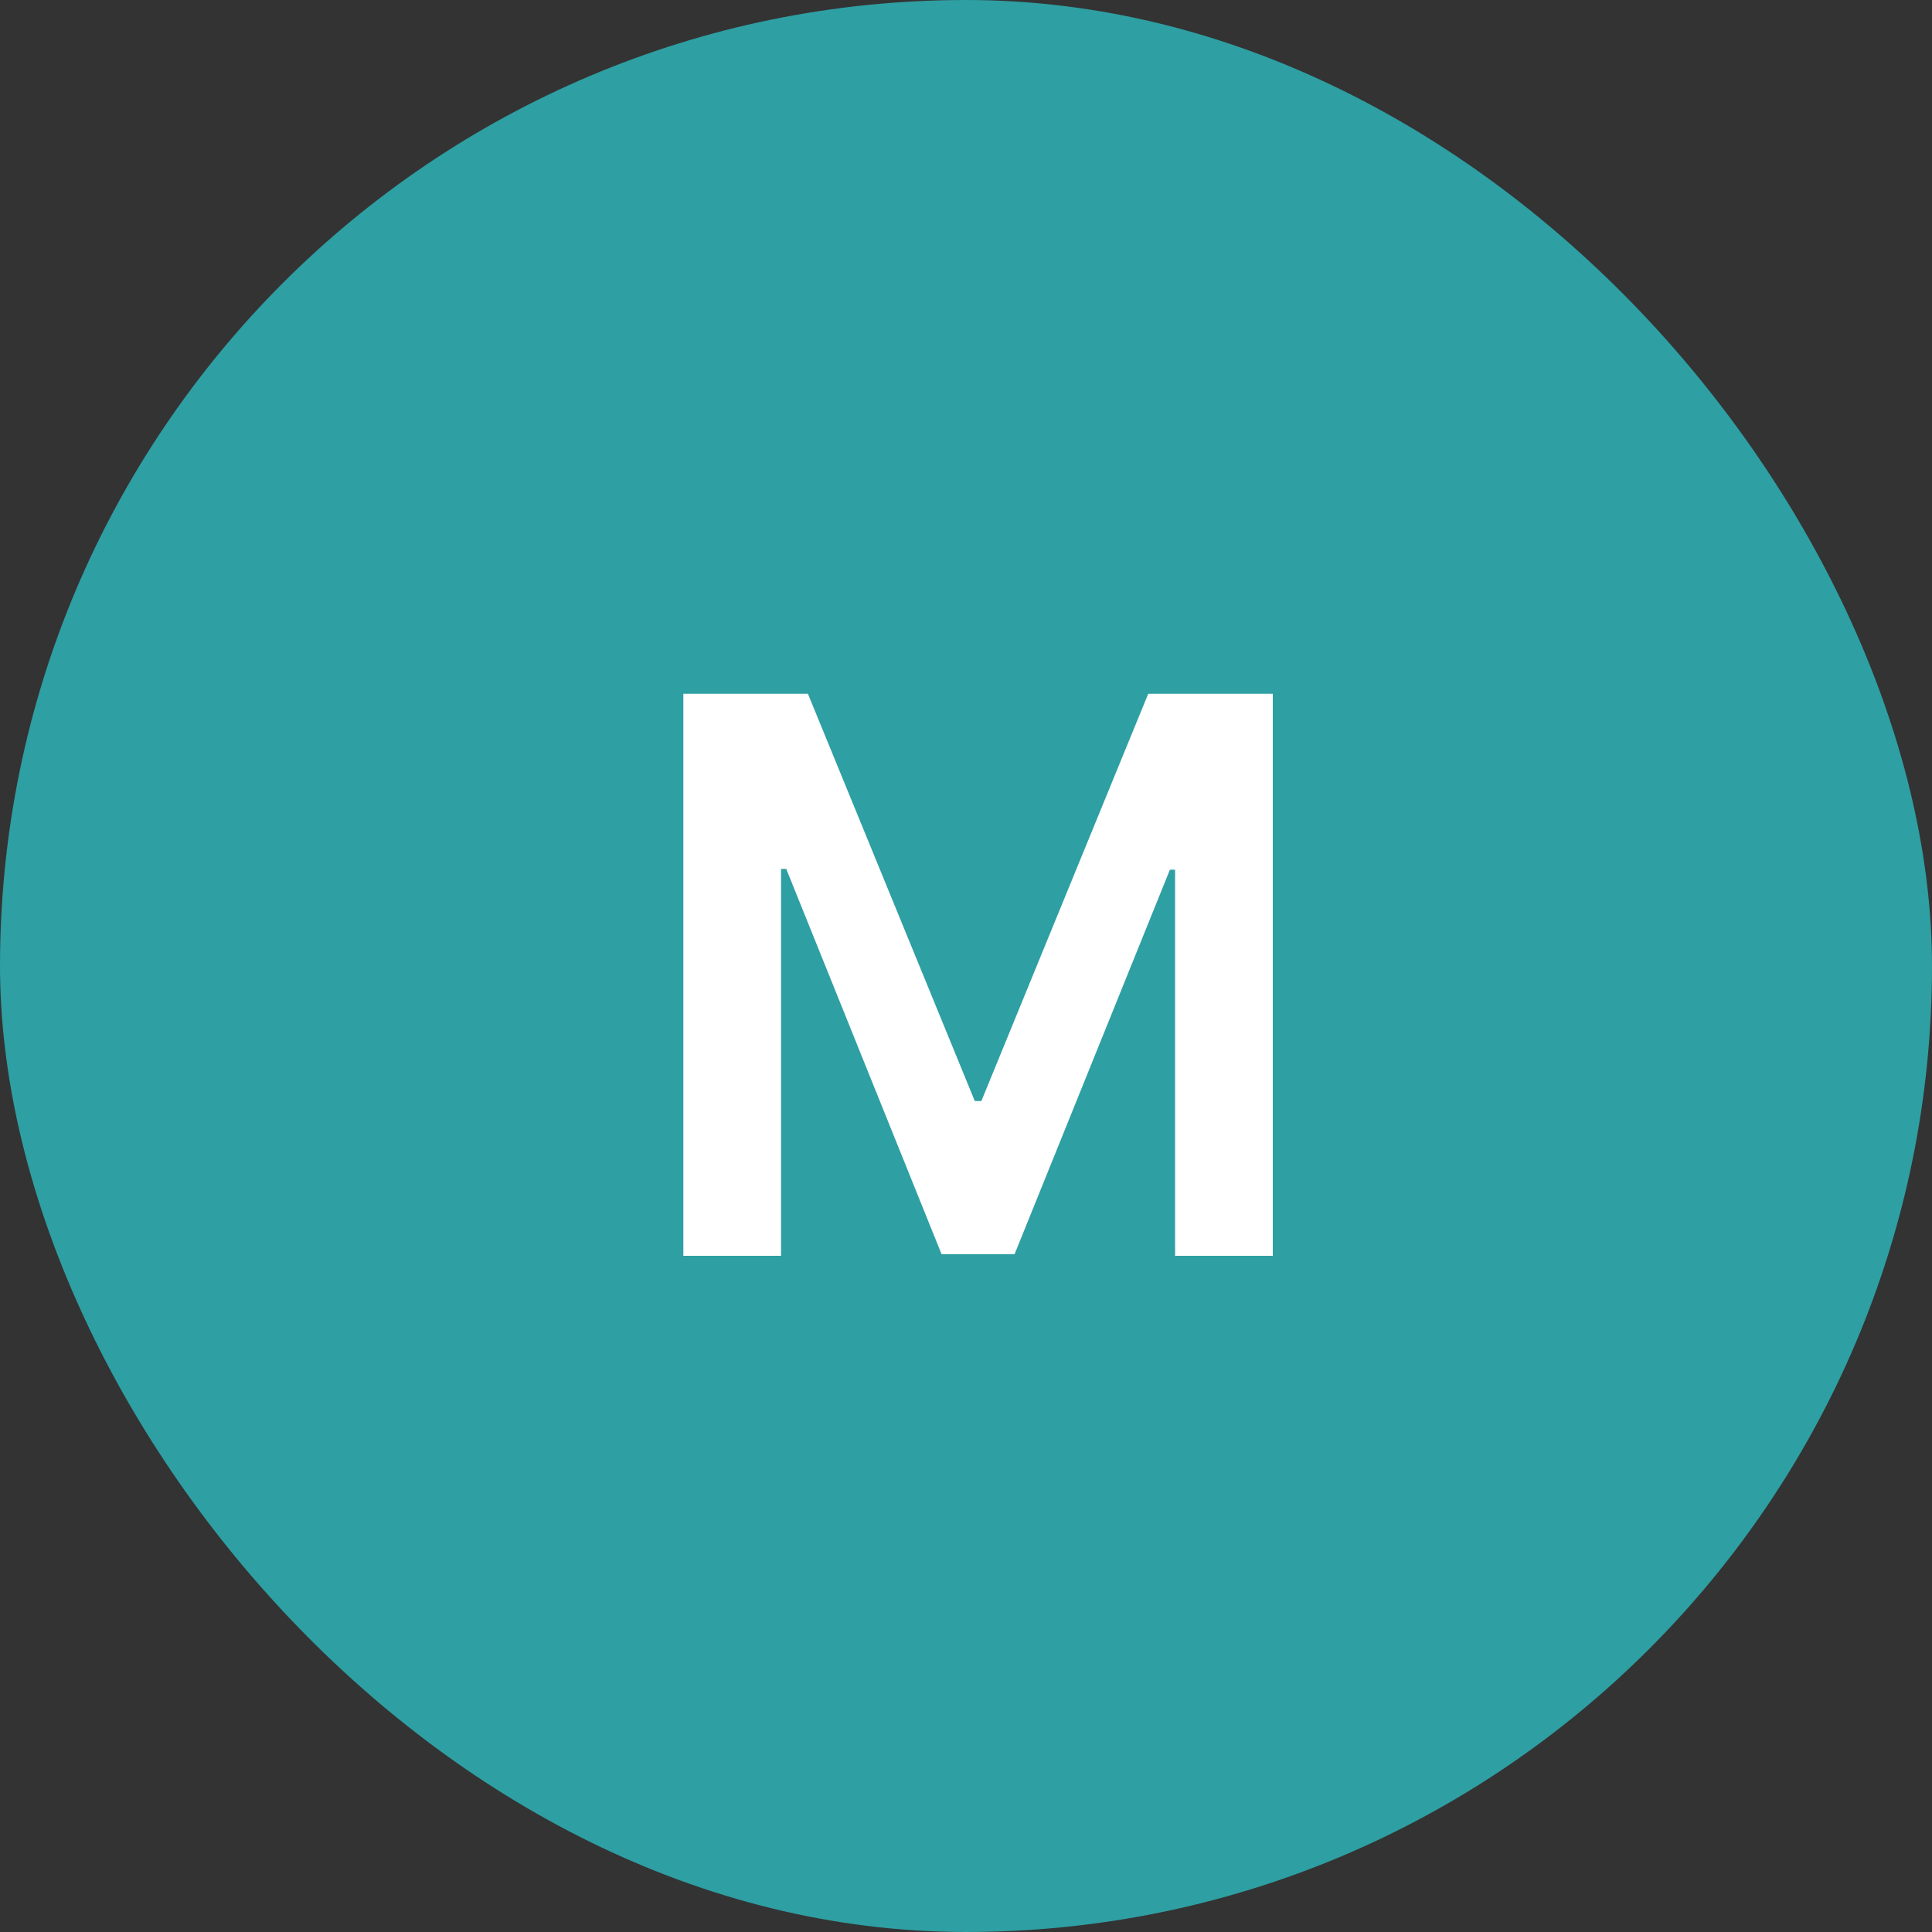 <svg width="40" height="40" viewBox="0 0 40 40" fill="none" xmlns="http://www.w3.org/2000/svg">
<rect x="0" y="0" width="40" height="40" fill="#333333" stroke="none"/>
<rect width="40" height="40" rx="20" fill="#2E9FA3"/>
<path d="M14.148 14.364H16.727L20.182 22.796H20.318L23.773 14.364H26.352V26H24.329V18.006H24.222L21.006 25.966H19.494L16.278 17.989H16.171V26H14.148V14.364Z" fill="white"/>
</svg>
